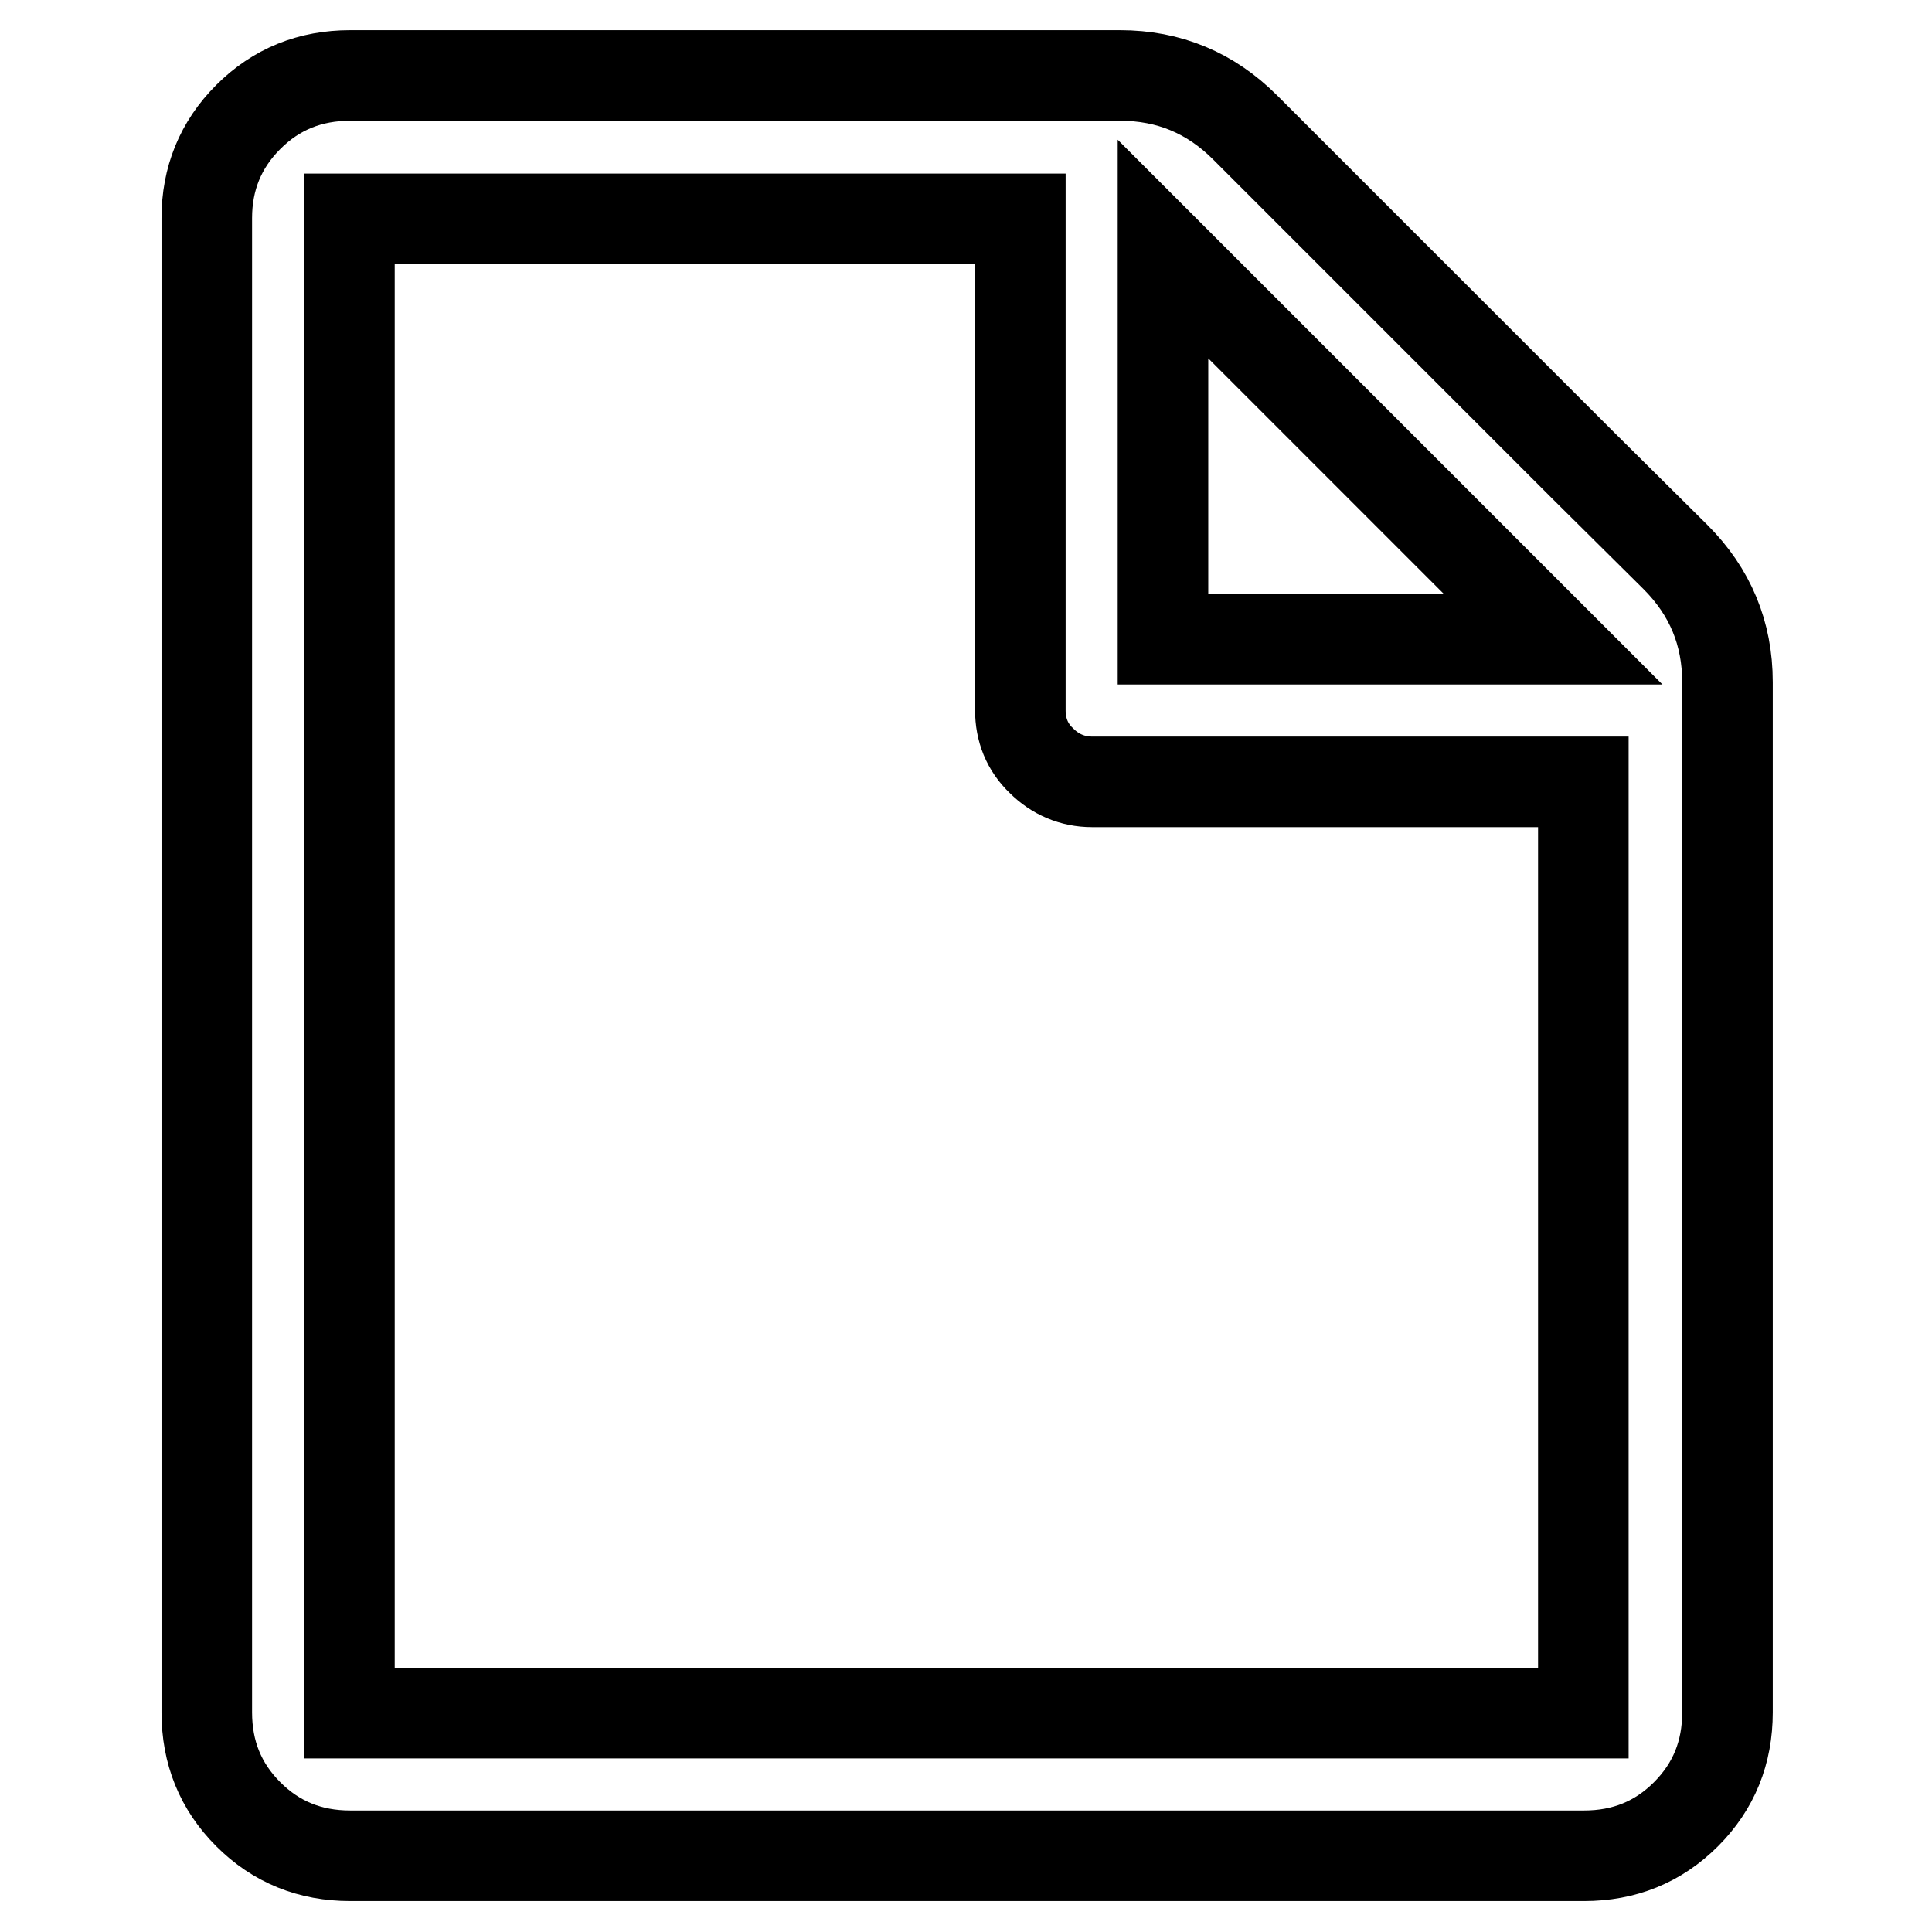 <?xml version="1.0" encoding="utf-8"?>
<!-- Svg Vector Icons : http://www.onlinewebfonts.com/icon -->
<!DOCTYPE svg PUBLIC "-//W3C//DTD SVG 1.1//EN" "http://www.w3.org/Graphics/SVG/1.1/DTD/svg11.dtd">
<svg version="1.1" xmlns="http://www.w3.org/2000/svg" xmlns:xlink="http://www.w3.org/1999/xlink" x="0px" y="0px" viewBox="0 0 256 256" enable-background="new 0 0 256 256" xml:space="preserve">
<g> <path stroke-width="12" fill-opacity="0" stroke="#000000"  d="M209.8,61.7l-44.8-44.8c-4.6-4.6-10.1-6.9-16.6-6.9h-102c-5.3,0-9.8,1.8-13.5,5.5 c-3.7,3.7-5.5,8.2-5.5,13.4v198c0,5.3,1.8,9.8,5.5,13.5c3.7,3.7,8.2,5.5,13.5,5.5h163.5c5.3,0,9.8-1.8,13.5-5.5 c3.7-3.7,5.5-8.2,5.5-13.5V90.4c0-6.5-2.3-12-6.9-16.6L209.8,61.7z M154.1,33l51.7,51.7h-51.7V33z M209.8,227H46.3V29h88.9v65.1 c0,2.6,0.9,4.9,2.8,6.7c1.8,1.8,4.1,2.8,6.7,2.8h65.1V227z"/></g>
</svg>
